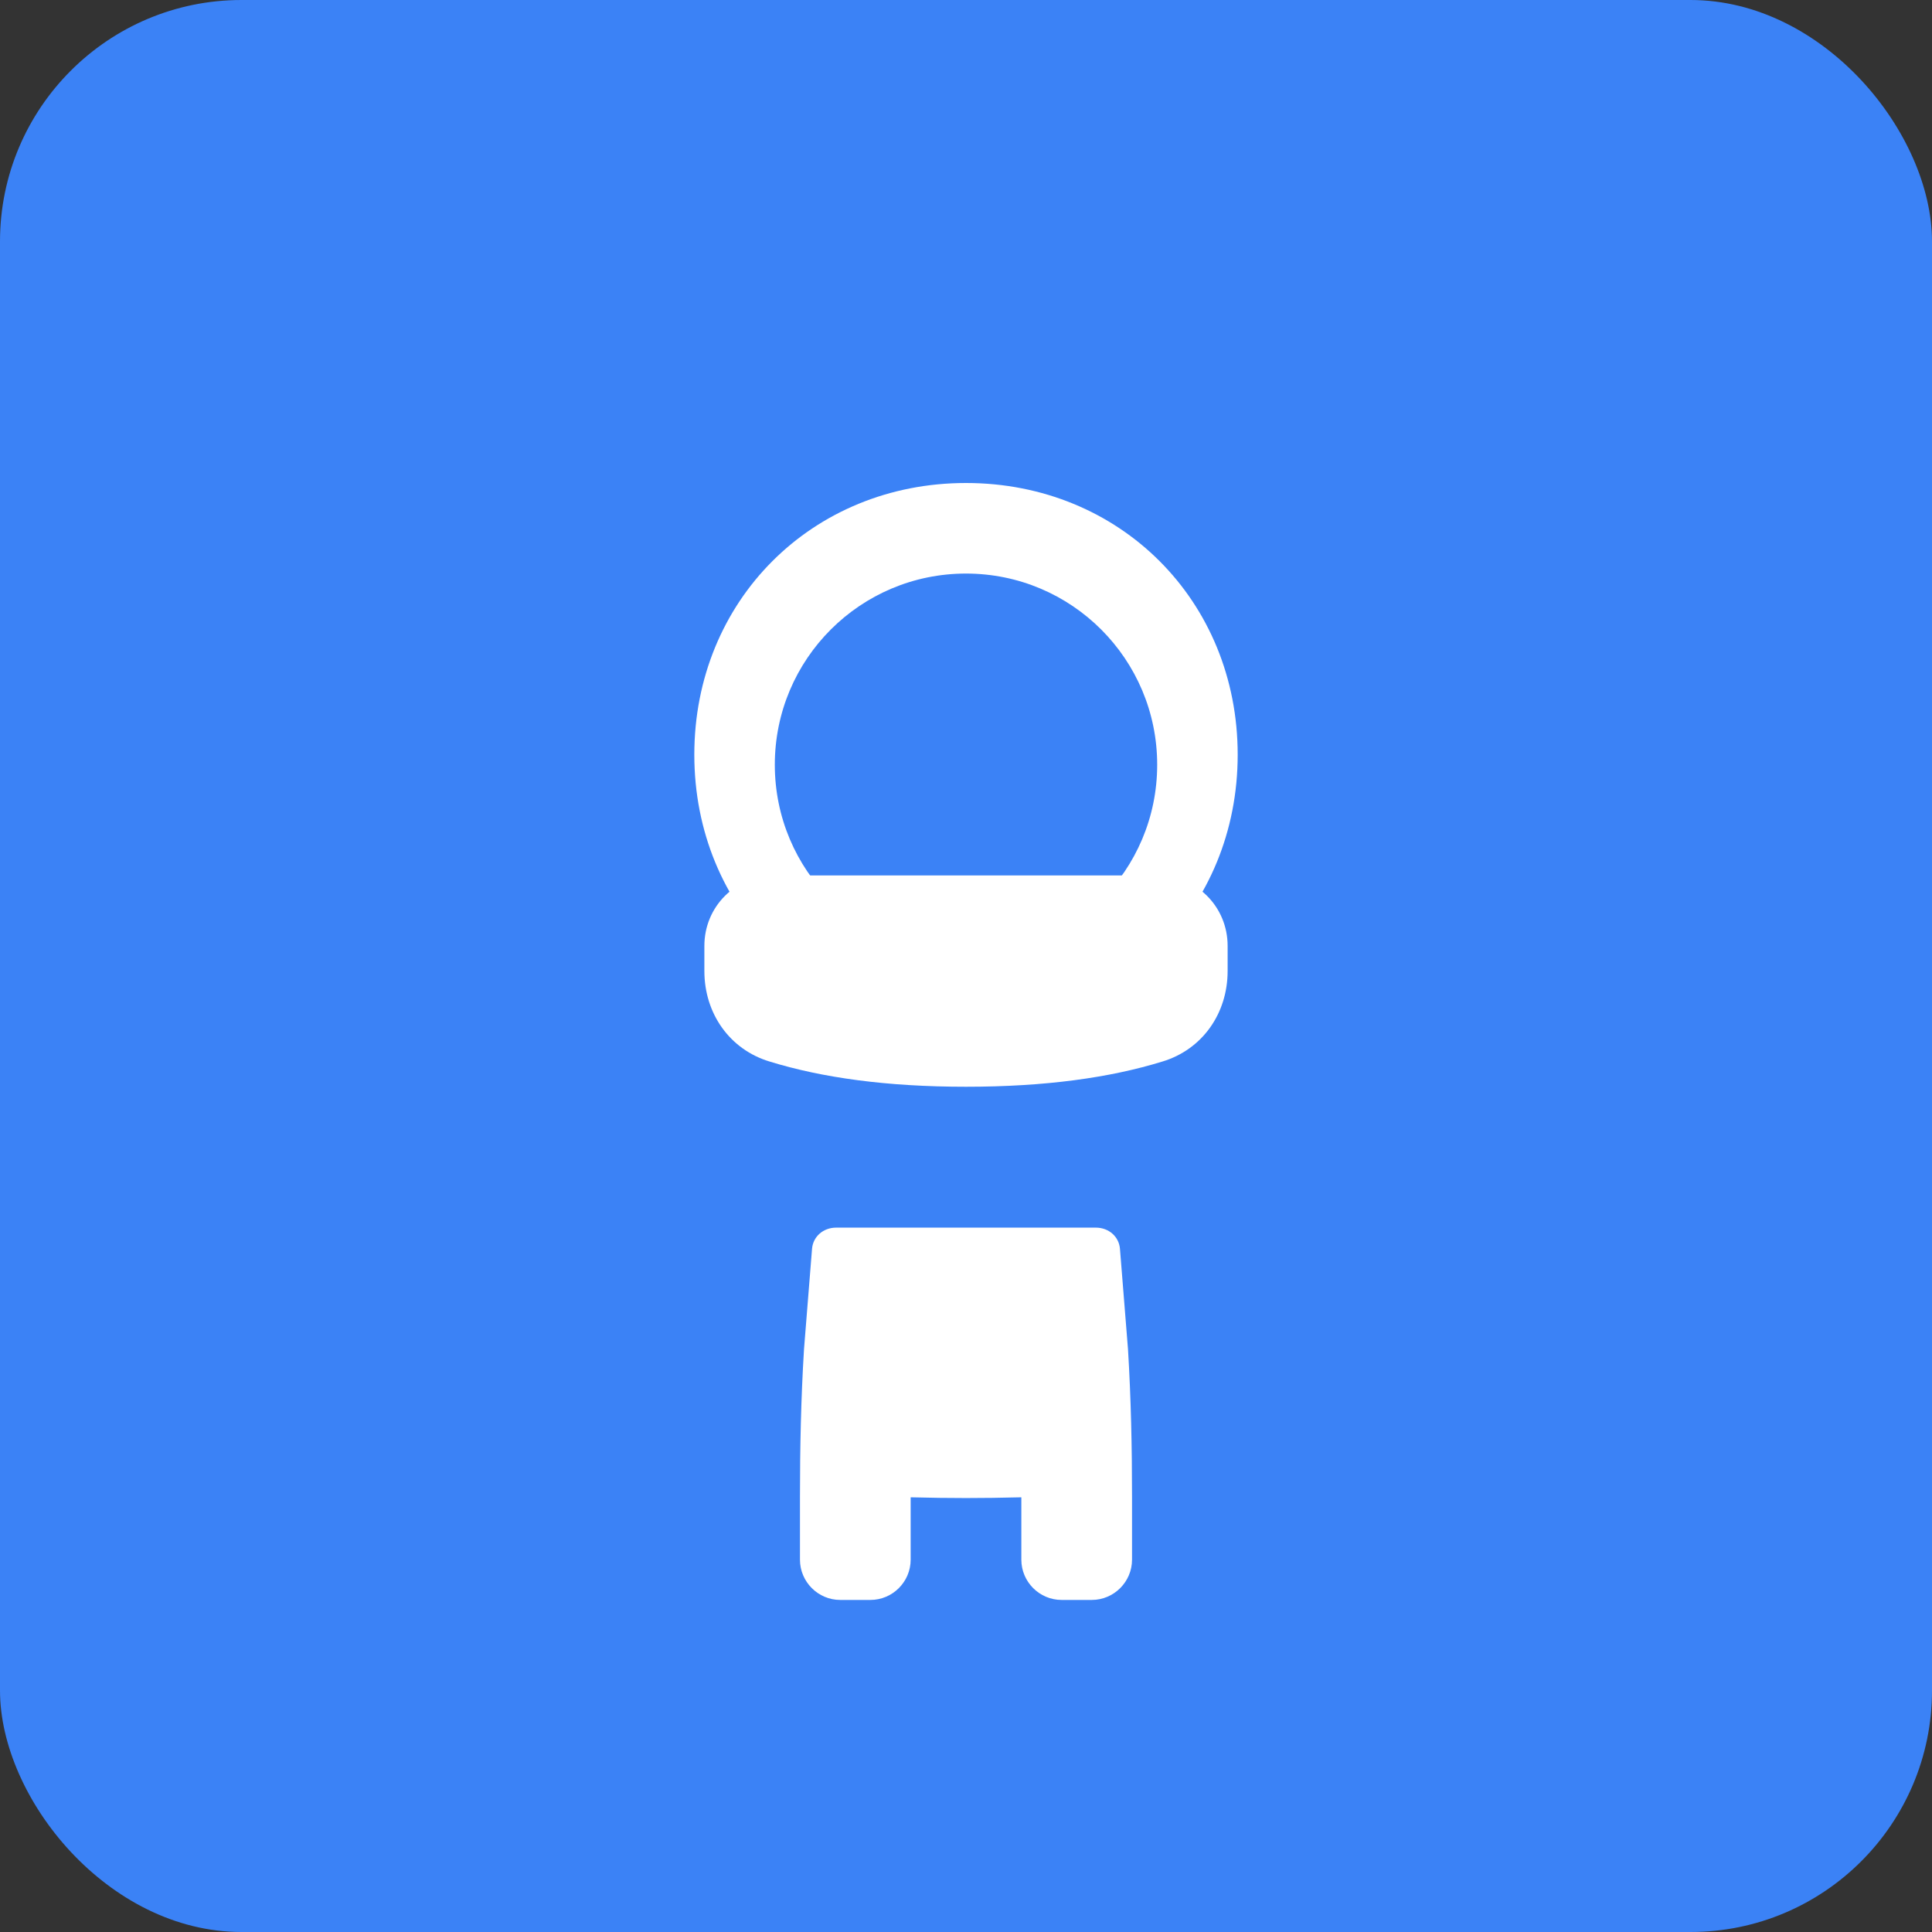 <svg width="192" height="192" viewBox="0 0 192 192" fill="none" xmlns="http://www.w3.org/2000/svg">
<rect x="0" y="0" width="192" height="192" fill="#333333" stroke="none"/>
<rect width="192" height="192" rx="24" fill="#3B82F6"/>
<path d="M96 48C111.3 48 123 59.7 123 75C123 90.3 111.3 102 96 102C80.7 102 69 90.3 69 75C69 59.7 80.7 48 96 48ZM96 57C85.5 57 77 65.5 77 76C77 86.5 85.5 95 96 95C106.5 95 115 86.5 115 76C115 65.5 106.5 57 96 57Z" fill="white"/>
<path d="M83.1 122C81.8 122 80.8 122.9 80.7 124.1L79.9 134.1C79.6 139 79.5 143.9 79.5 148.8V155C79.5 157.2 81.3 159 83.5 159H86.5C88.7 159 90.5 157.2 90.5 155V148.8C94.5 148.9 97.5 148.9 101.5 148.8V155C101.5 157.2 103.3 159 105.5 159H108.5C110.7 159 112.5 157.2 112.5 155V148.8C112.5 143.9 112.4 139 112.1 134.1L111.3 124.1C111.2 122.9 110.2 122 108.9 122H83.1Z" fill="white"/>
<path d="M96 108C103.9 108 110.3 107.1 115.5 105.5C119.5 104.3 122 100.7 122 96.5V94C122 90.1 118.9 87 115 87H77C73.1 87 70 90.1 70 94V96.5C70 100.7 72.5 104.3 76.5 105.5C81.7 107.1 88.1 108 96 108Z" fill="white"/>
</svg>